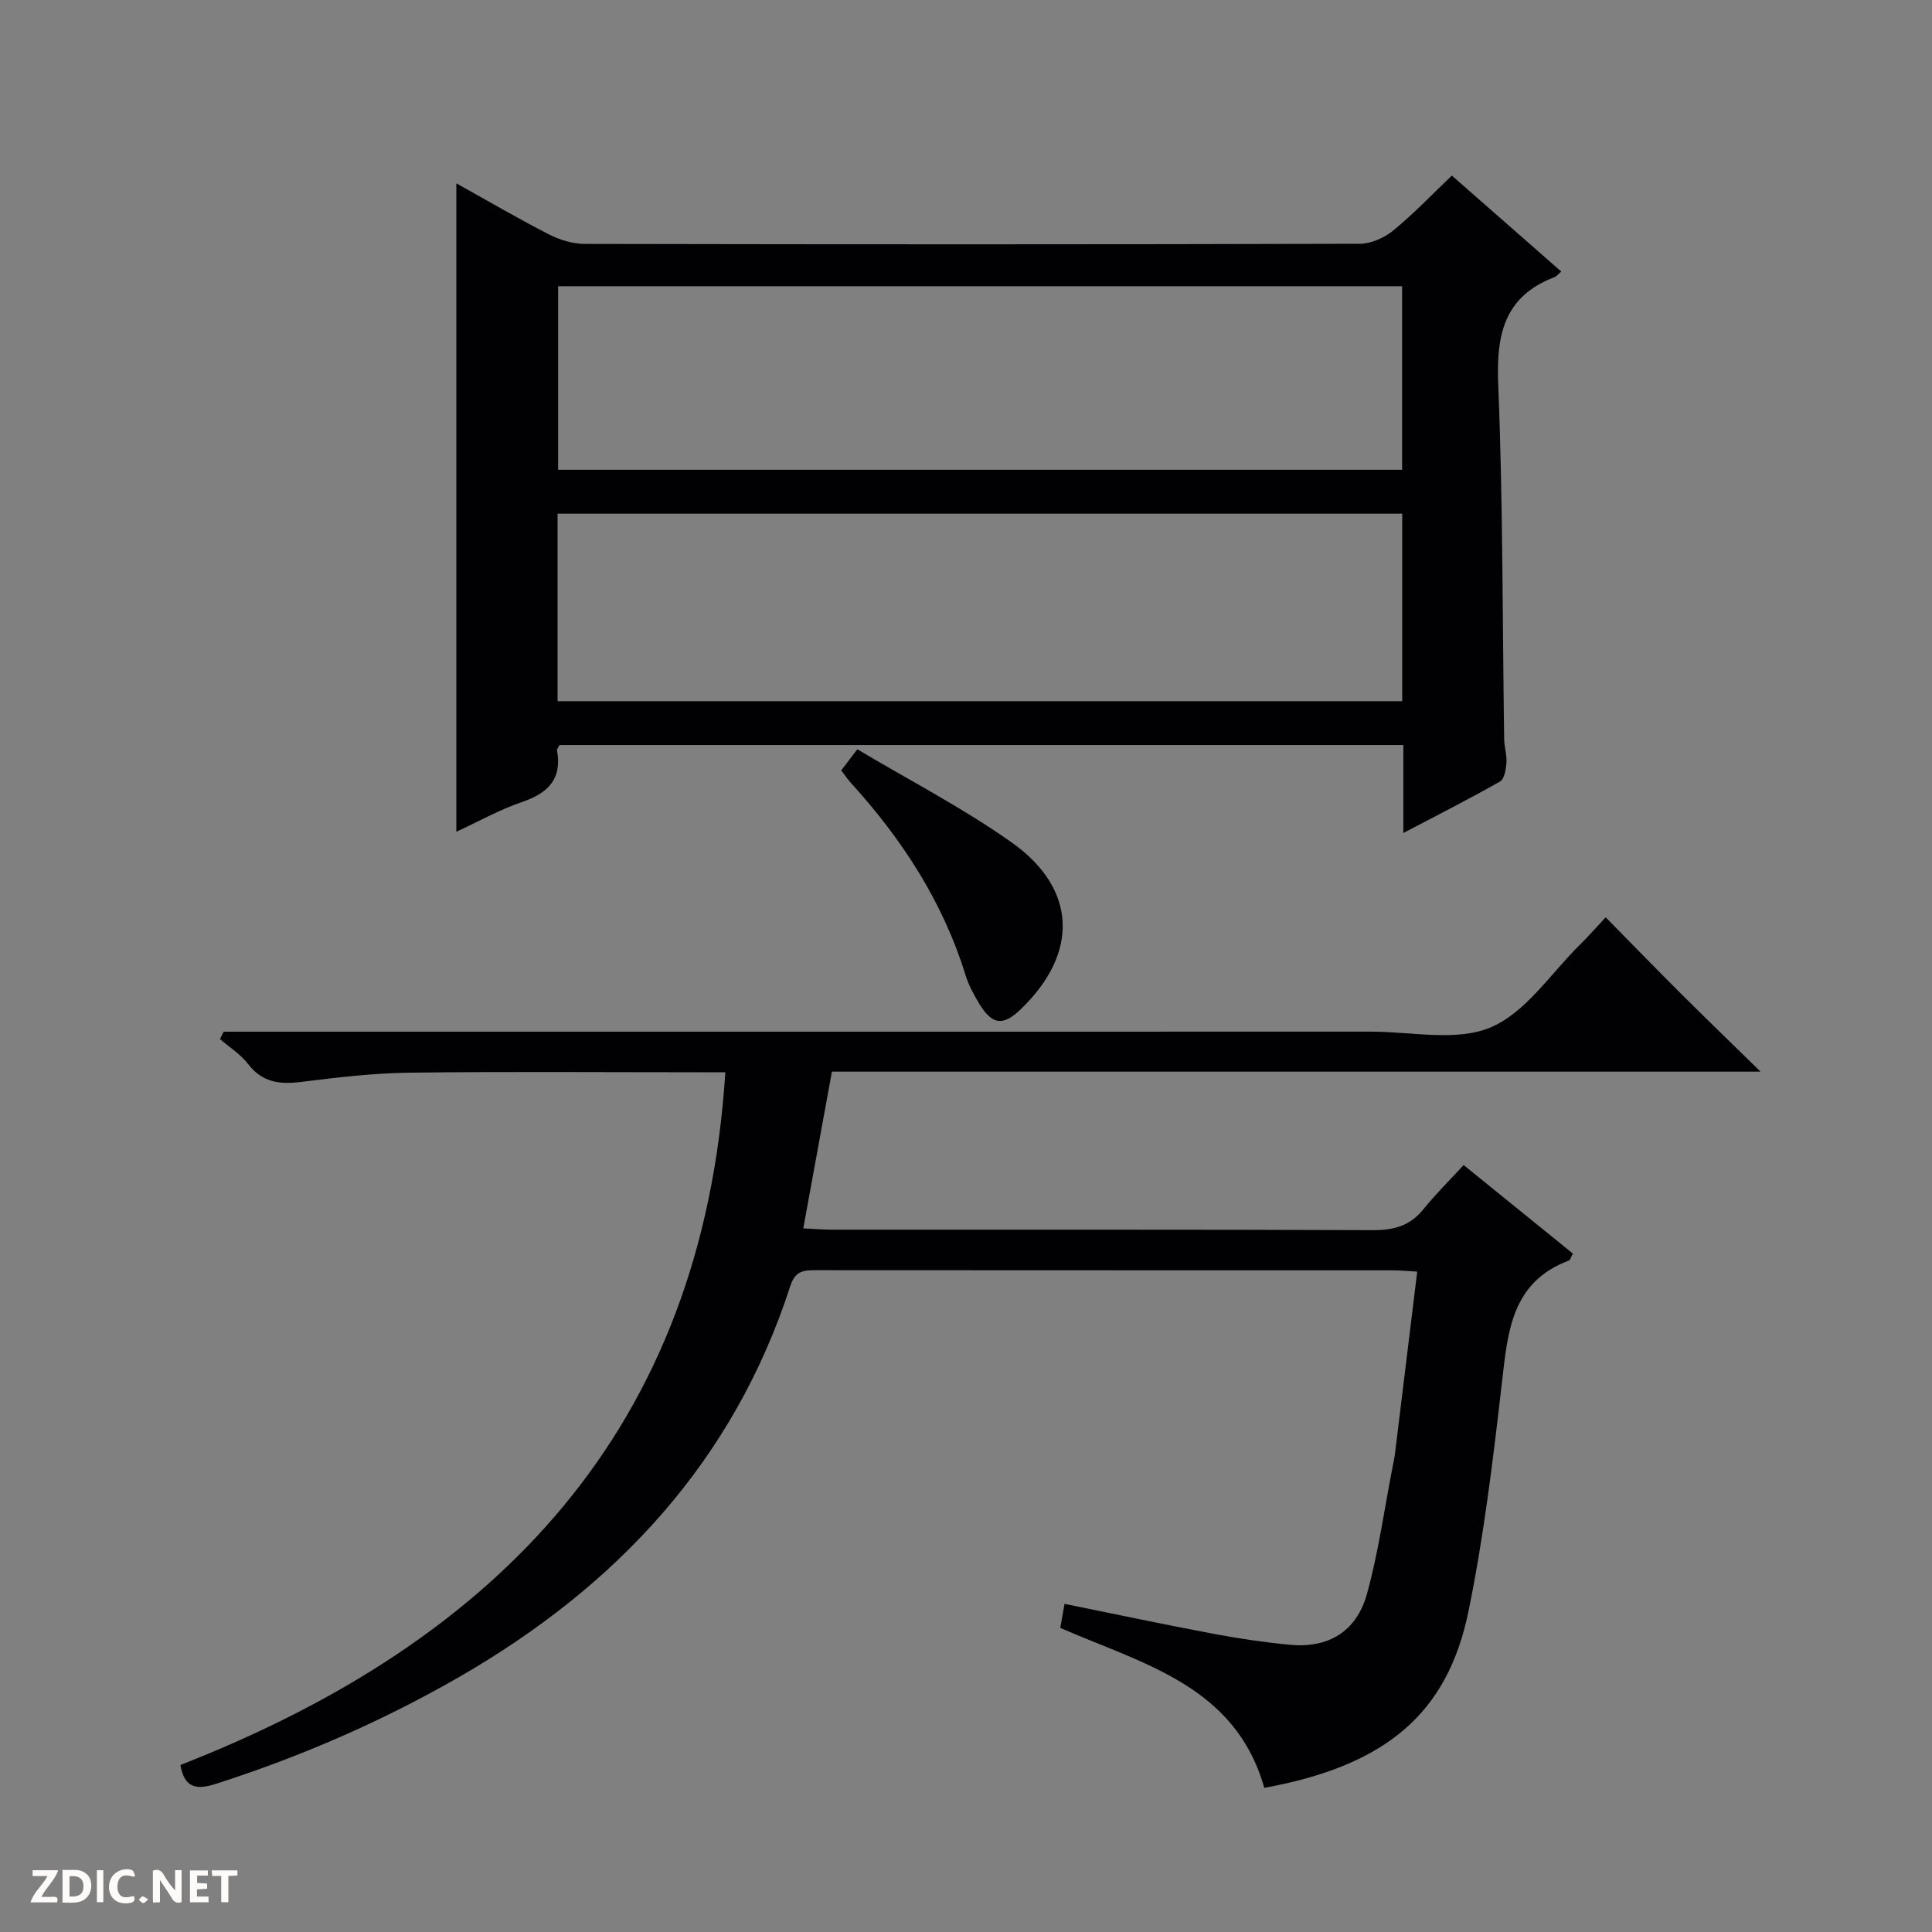 <svg enable-background="new 0 0 400 400" viewBox="0 0 400 400" xmlns="http://www.w3.org/2000/svg"><rect x="0" y="0" width="400" height="400" fill="#808080" stroke="none"/><g fill="#fcfbfa"><path d="m37.59 393.81c-.92.31-1.52.05-2-.78-.7-1.2-1.52-2.34-2.47-3.78v4.59c-.55.03-.95.05-1.41.07-.03-.37-.06-.64-.06-.91 0-1.91 0-3.81 0-5.7 1.13-.41 1.77-.03 2.29.91.62 1.11 1.38 2.14 2.31 3.19v-4.2h1.35v6.61z"/><path d="m12.94 393.88v-6.75c1.9.19 3.93-.54 5.37 1.29.8 1.01.78 2.88.03 3.97-1.37 1.97-3.4 1.51-6.4 1.49m2.45-1.22c2.04.12 2.92-.58 2.89-2.21-.03-1.51-.98-2.19-2.89-2z"/><path d="m11.81 393.87h-5.49c.68-2.18 2.47-3.48 3.51-5.45h-3.08v-1.21h5.29c-.71 2.13-2.44 3.48-3.47 5.51.86 0 1.63.04 2.39-.01.79-.05 1.14.21.85 1.16"/><path d="m39.33 393.86v-6.61h3.7v1.07h-2.22v1.52c.68.04 1.34.09 2.07.13v1.07c-.72.05-1.38.09-2.1.14v1.48h2.4v1.19h-3.85z"/><path d="m27.71 388.56c-1.15-.3-2.46-.61-3.1.64-.37.73-.41 1.93-.06 2.67.63 1.35 1.99.93 3.17.68.35.94-.01 1.32-.93 1.46-1.62.25-3.05-.27-3.76-1.48-.73-1.24-.6-3.03.31-4.17.88-1.11 2.71-1.7 4-1.16.32.13.44.74.65 1.12-.1.08-.19.16-.28.24"/><path d="m49.15 387.24v1.07c-.59.02-1.17.05-1.87.08v5.44h-1.48v-5.44h-1.85c-.05-.4-.08-.73-.13-1.15z"/><path d="m20.06 387.21h1.33v6.62h-1.33z"/><path d="m30.68 393.25c-.39.38-.8.79-1.05.76-.32-.05-.6-.45-.9-.7.26-.24.51-.64.8-.67.29-.04.62.3 1.15.61"/></g><path d="m37.35 365.42c65.65-25.65 108.12-69.33 112.82-143.42-1.52 0-3.29 0-5.05 0-20.16 0-40.32-.17-60.48.09-7.44.09-14.89.99-22.28 1.91-4.42.55-8.05.14-10.99-3.7-1.55-2.02-3.86-3.47-5.83-5.17.25-.51.51-1.02.76-1.53h6.2c77.14 0 154.29.01 231.43-.01 8.32 0 17.6 2.11 24.69-.88 7.28-3.07 12.44-11.18 18.49-17.12 1.66-1.63 3.19-3.39 5.33-5.67 5.38 5.46 10.42 10.66 15.55 15.77 5.14 5.12 10.36 10.15 16.51 16.18-64.94 0-128.33 0-192.26 0-1.97 10.77-3.88 21.27-5.93 32.45 2.19.1 4.09.27 5.99.27 37.32.02 74.65-.05 111.97.1 4.34.02 7.68-.91 10.44-4.34 2.5-3.1 5.35-5.91 8.32-9.14 7.91 6.41 15.23 12.34 22.61 18.32-.37.68-.5 1.32-.82 1.45-11.92 4.48-12.66 14.79-13.87 25.33-1.82 15.82-3.72 31.69-6.91 47.26-4.36 21.29-17.17 31.99-42.28 36.59-6-21.19-25.12-25.64-42.24-33.12.27-1.53.55-3.09.88-4.98 10.52 2.13 20.68 4.29 30.89 6.21 5.21.98 10.48 1.76 15.76 2.26 7.92.76 13.79-2.68 15.96-10.52 2.38-8.59 3.59-17.51 5.31-26.29.19-.98.4-1.95.52-2.94 1.52-12.36 3.02-24.72 4.58-37.5-1.9-.11-3.35-.26-4.8-.27-39.82-.01-79.64 0-119.47-.03-2.59 0-4.47-.03-5.54 3.31-11.78 36.37-36.04 62.22-68.68 80.99-15.92 9.15-32.62 16.39-50.1 22.01-4.28 1.38-6.65.85-7.48-3.87z" fill="#010104"/><path d="m323.25 56.23c-.7.58-1.03 1.01-1.46 1.17-10.41 4-12.02 11.91-11.6 22.18.99 24.44.87 48.93 1.23 73.4.02 1.65.58 3.31.47 4.93-.1 1.36-.41 3.37-1.32 3.89-6.3 3.59-12.79 6.86-20.02 10.66 0-6.6 0-12.34 0-18.21-58.66 0-116.73 0-174.7 0-.27.52-.58.83-.53 1.08 1.1 6.01-1.9 8.9-7.3 10.74-4.64 1.58-8.98 4.03-13.54 6.14 0-44.96 0-89.32 0-134.25 6.41 3.56 12.66 7.23 19.1 10.53 2.26 1.16 4.97 2.01 7.48 2.01 53.48.11 106.97.12 160.45-.03 2.34-.01 5.08-1.22 6.93-2.73 4.23-3.46 8.02-7.45 12.15-11.39 7.6 6.67 15.08 13.23 22.66 19.88zm-207.81 88.94h174.87c0-13.17 0-25.93 0-38.82-58.44 0-116.6 0-174.87 0zm174.85-85.91c-58.46 0-116.52 0-174.74 0v38h174.74c0-12.74 0-25.15 0-38z" fill="#010104"/><path d="m174.17 159.5c.93-1.23 1.81-2.37 3.33-4.37 10.78 6.43 21.87 12.15 31.96 19.29 13.59 9.63 13.91 22.97 1.87 34.54-3.68 3.54-5.93 3.26-8.63-1.22-1.1-1.84-2.16-3.79-2.79-5.82-4.7-15.25-13.18-28.22-23.81-39.91-.66-.73-1.21-1.56-1.93-2.51z" fill="#010104"/></svg>